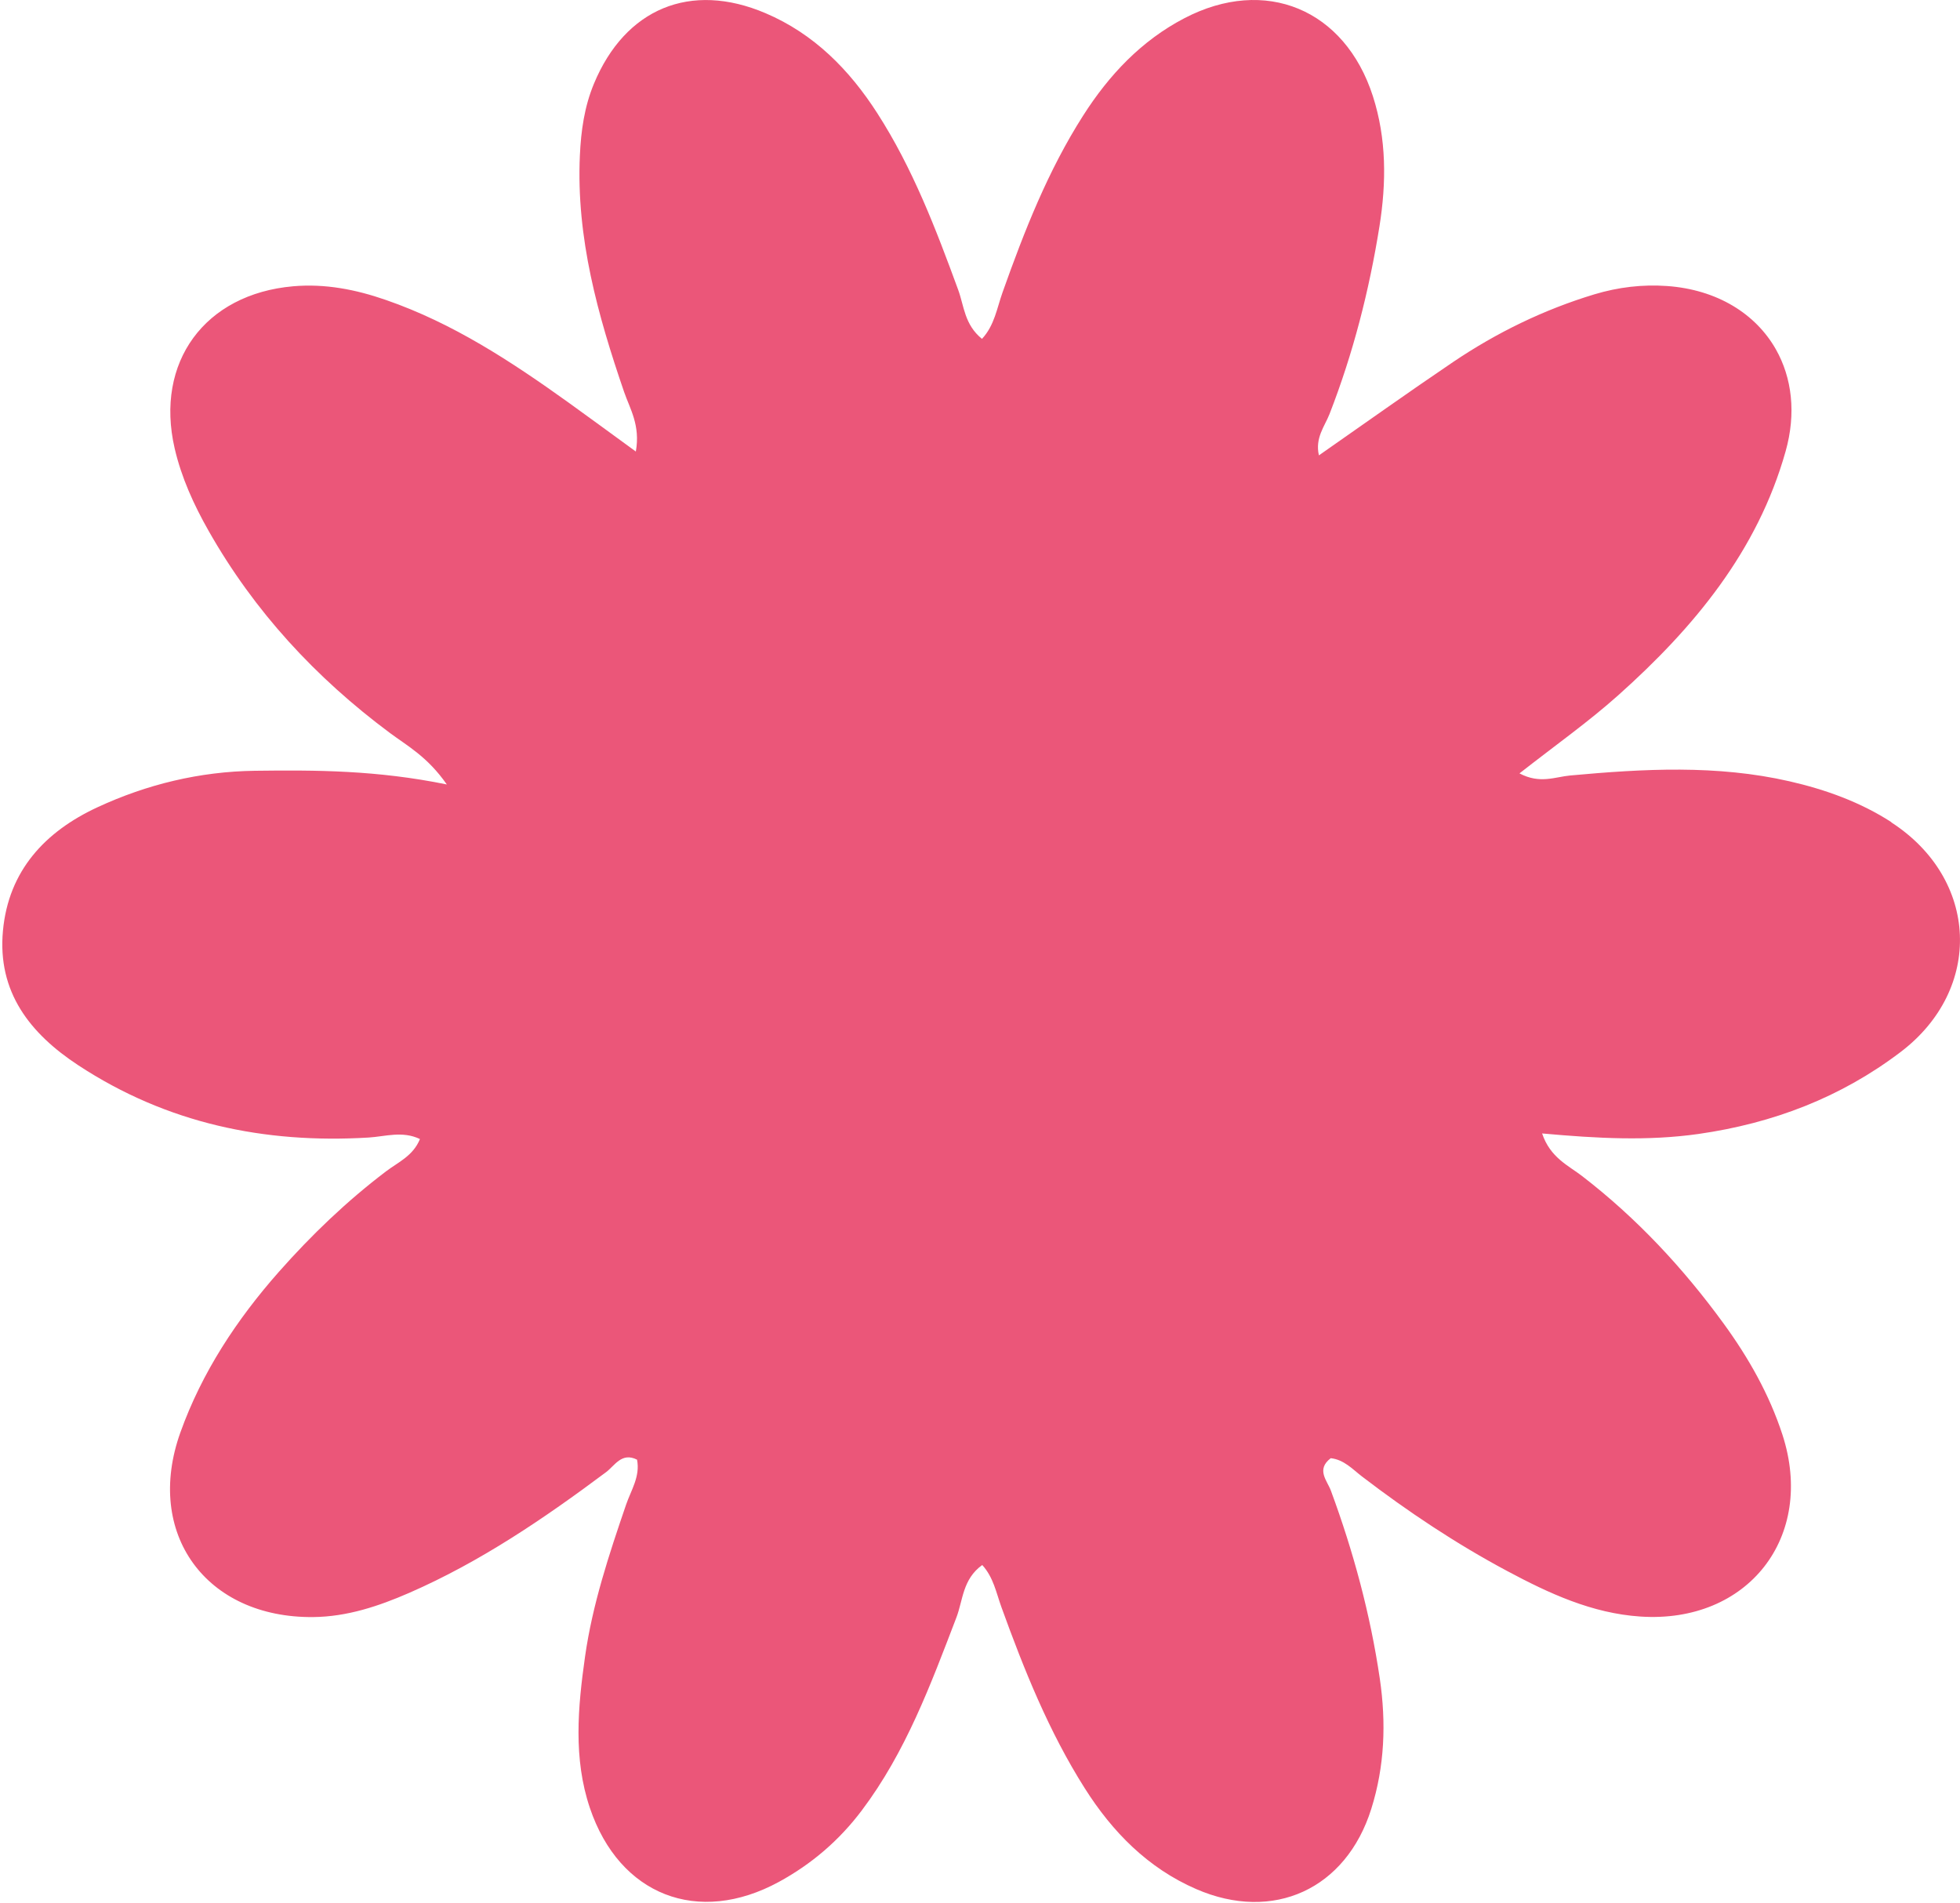 <svg xmlns="http://www.w3.org/2000/svg" fill="none" viewBox="0 0 447 434" height="434" width="447">
<path fill="#EB5679" d="M431.373 187.494C424.268 182.9 416.37 180.057 408.134 178.168C391.544 174.37 374.834 175.304 358.105 176.836C354.652 177.154 351.198 178.824 346.535 176.358C354.751 169.916 362.272 164.606 369.079 158.522C386.285 143.15 400.811 125.692 407.221 102.943C409.682 94.234 408.67 86.14 405.018 79.678C400.414 71.545 391.603 66.037 380.192 65.222C374.576 64.824 369.079 65.48 363.641 67.111C352.072 70.61 341.335 75.84 331.353 82.581C321.173 89.461 311.171 96.6 300.792 103.838C299.879 99.841 302.102 97.236 303.213 94.412C308.611 80.553 312.262 66.255 314.604 51.6C316.192 41.618 316.231 31.656 313.096 21.912C306.706 2.107 288.567 -5.469 270.111 4.155C260.308 9.265 252.925 17.1 247.031 26.346C239.014 38.894 233.616 52.674 228.655 66.633C227.365 70.233 226.809 74.21 223.952 77.272C219.943 74.031 219.863 69.735 218.534 66.116C213.434 52.197 208.155 38.377 200.098 25.849C193.708 15.887 185.611 7.694 174.577 3.002C157.47 -4.276 142.587 1.948 135.462 19.069C133.279 24.318 132.505 29.787 132.247 35.454C131.394 54.245 136.335 71.883 142.329 89.362C143.658 93.219 146.079 96.978 145.008 102.963C139.193 98.728 134.43 95.228 129.647 91.788C116.629 82.462 103.313 73.692 88.012 68.403C81.146 66.017 74.16 64.645 66.858 65.281C46.695 67.051 35.304 82.581 39.828 102.227C41.376 108.909 44.194 115.093 47.568 121.038C57.987 139.412 71.997 154.545 88.886 167.112C92.894 170.095 97.459 172.52 101.904 178.884C85.948 175.623 72.037 175.583 58.106 175.762C45.544 175.941 33.518 178.844 22.206 184.094C10.299 189.622 1.944 198.53 0.674 212.231C-0.636 226.21 6.846 235.695 17.88 242.933C38.023 256.156 60.289 260.829 84.063 259.398C87.893 259.159 91.763 257.827 95.772 259.736C94.224 263.593 90.751 265.045 88.032 267.113C79.062 273.914 71.005 281.649 63.583 290.04C53.998 300.897 46.04 312.948 41.138 326.648C32.903 349.675 46.953 368.983 71.442 368.745C79.181 368.665 86.365 366.259 93.351 363.217C109.564 356.138 124.091 346.255 138.201 335.716C140.205 334.225 141.773 331.083 145.285 332.853C146.04 336.69 143.916 339.812 142.785 343.113C138.895 354.487 135.105 365.881 133.418 377.812C131.791 389.326 130.719 400.978 134.529 412.273C141.257 432.217 159.217 439.157 177.633 429.135C185.075 425.079 191.386 419.69 196.545 412.83C206.567 399.527 212.243 384.175 218.117 368.844C219.625 364.927 219.506 360.115 224.011 356.874C226.571 359.677 227.206 363.217 228.377 366.458C233.557 380.775 239.212 394.874 247.389 407.779C253.719 417.781 261.816 425.993 272.79 430.766C290.413 438.422 307.003 430.766 312.739 412.472C315.795 402.768 316.152 392.845 314.683 382.803C312.52 368.108 308.67 353.851 303.53 339.932C302.697 337.645 300.077 335.119 303.491 332.515C306.507 332.853 308.432 335 310.595 336.67C321.093 344.704 332.048 352.002 343.697 358.226C353.243 363.336 363.066 367.89 374.08 368.625C398.628 370.276 414.088 350.49 406.507 327.165C403.51 317.959 398.767 309.607 393.092 301.812C383.864 289.146 373.286 277.791 360.823 268.187C357.708 265.781 353.54 263.991 351.695 258.463C364.376 259.616 375.846 260.213 387.356 258.582C404.344 256.156 419.823 250.251 433.457 239.891C452.369 225.534 451.297 200.439 431.313 187.514L431.373 187.494Z"></path>
</svg>
